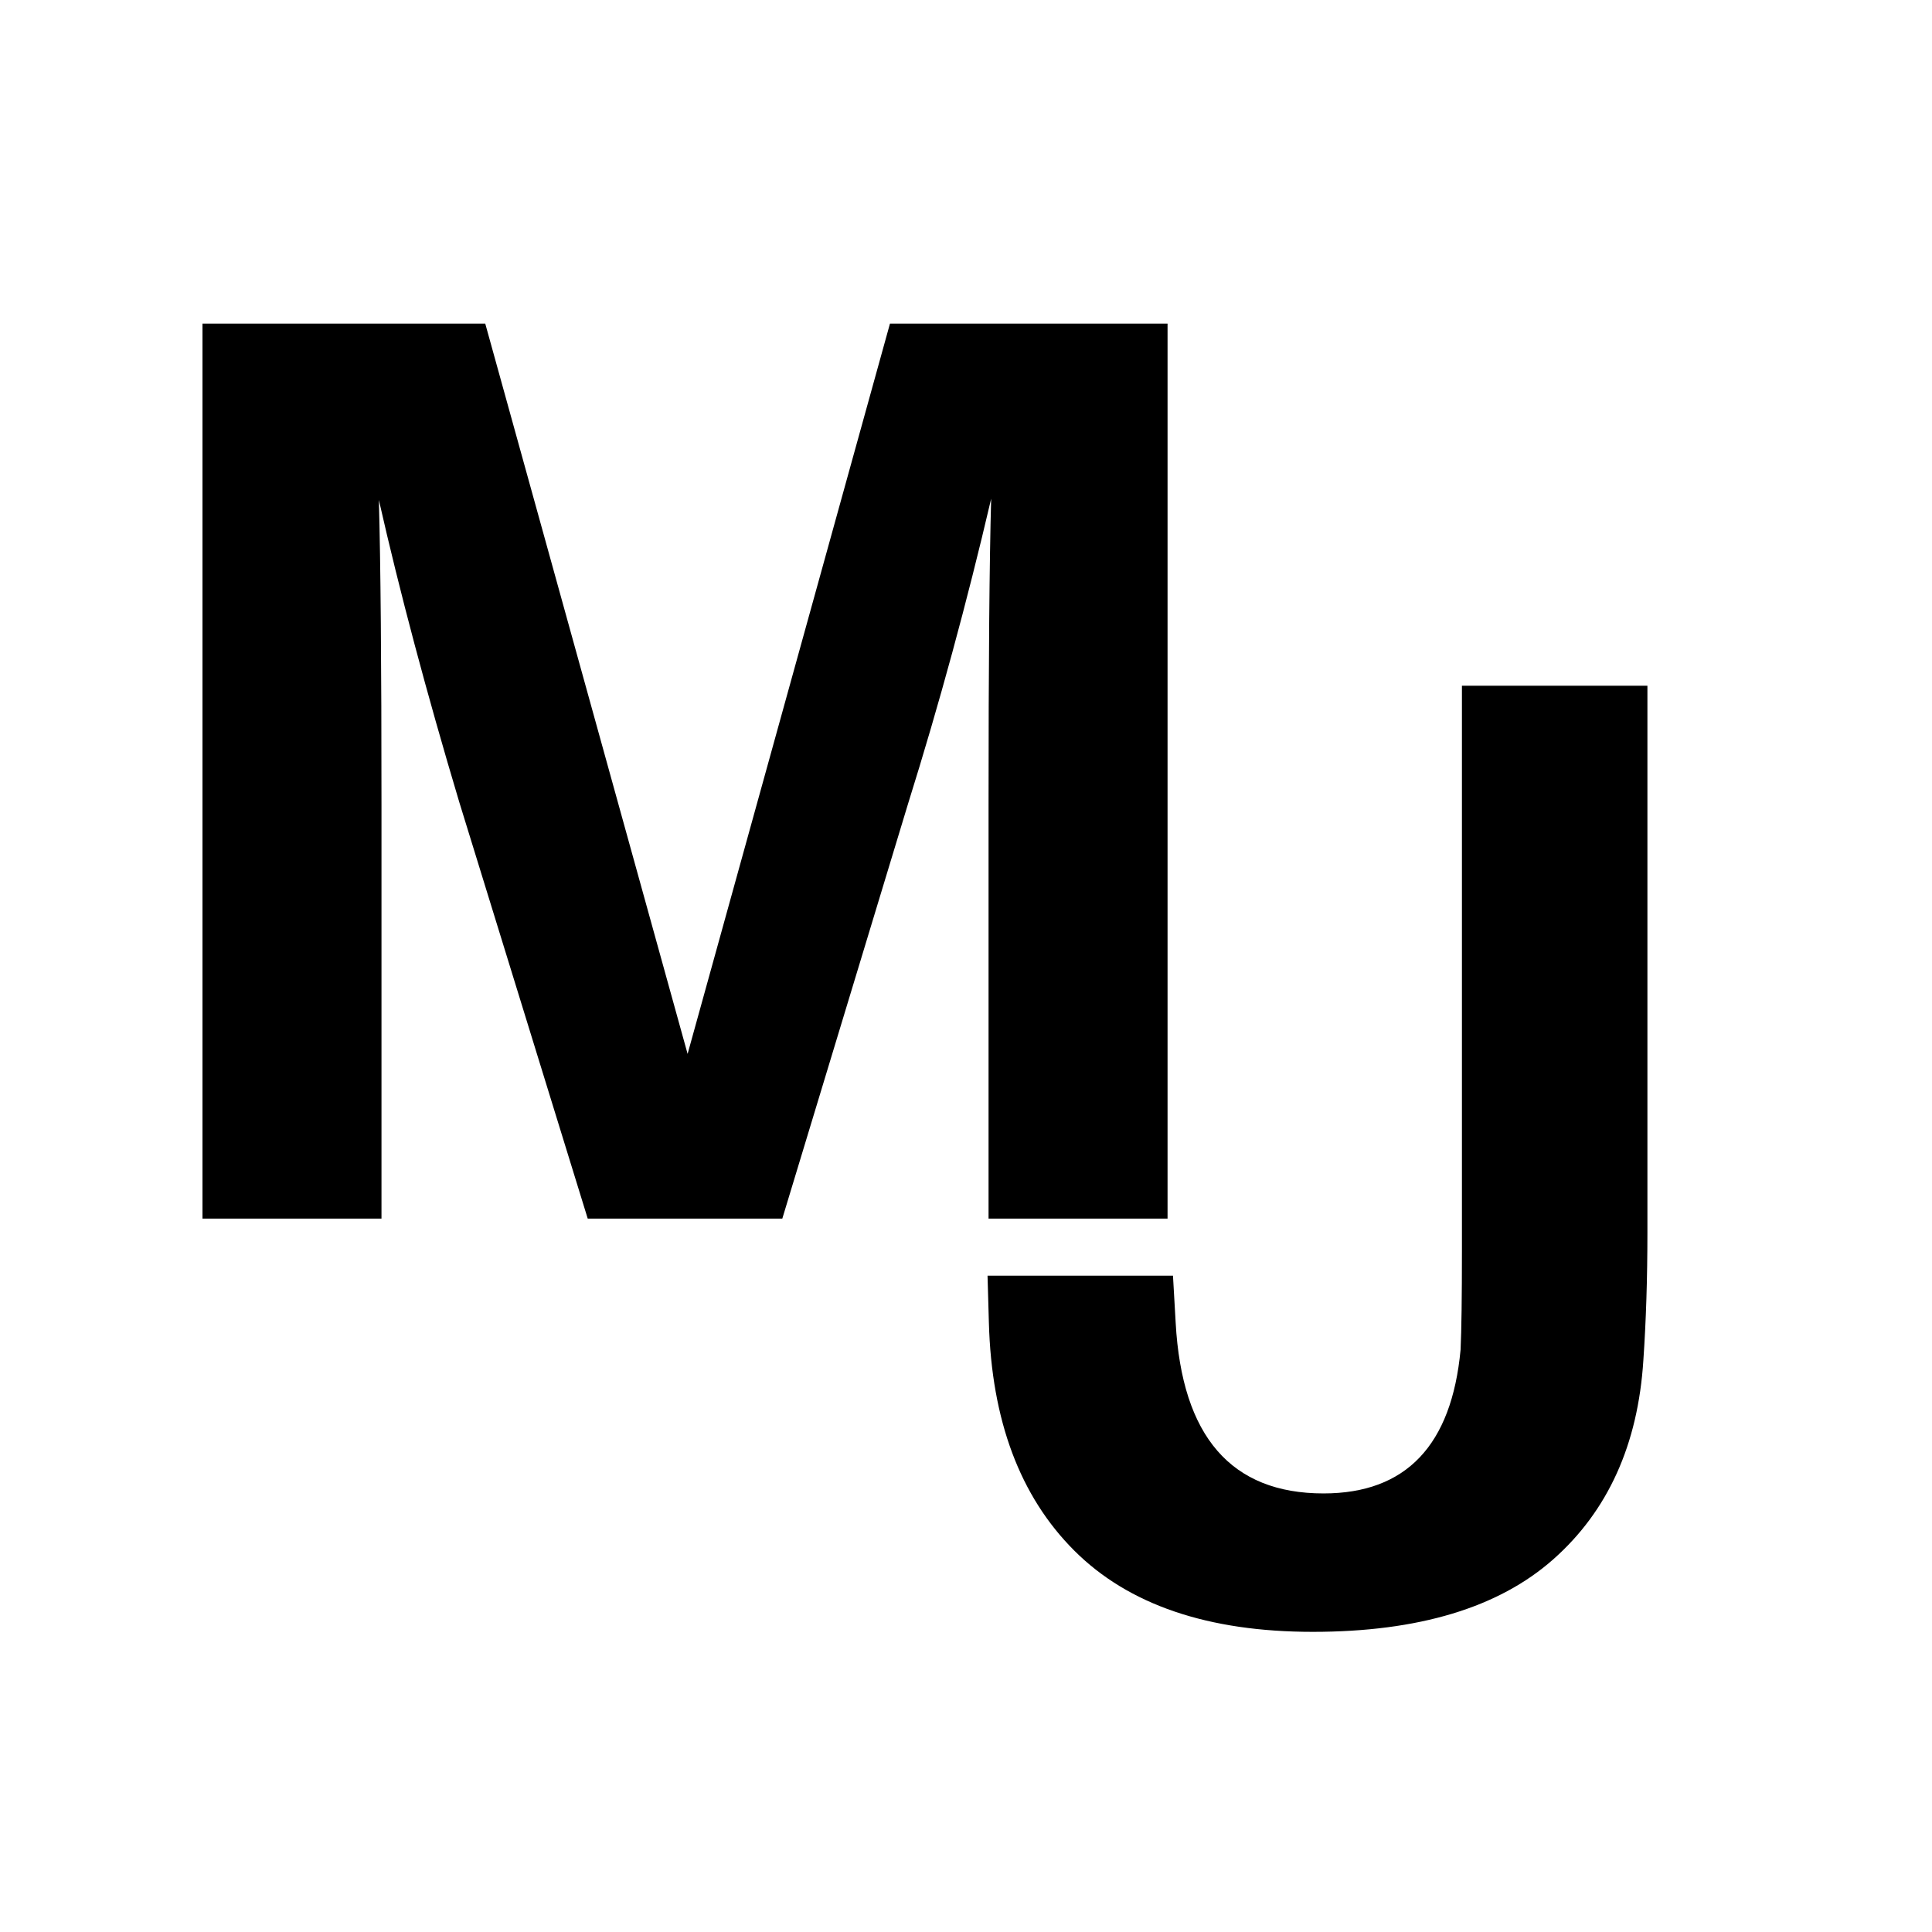 <svg version="1.2" preserveAspectRatio="xMidYMid meet" height="1080" viewBox="0 0 810 810" zoomAndPan="magnify" width="1080" xmlns:xlink="http://www.w3.org/1999/xlink" xmlns="http://www.w3.org/2000/svg"><defs><clipPath id="4f5fbce08e"><path d="M 0.238 0 L 461 0 L 461 637 L 0.238 637 Z M 0.238 0"></path></clipPath><clipPath id="d1812d7ca4"><rect height="637" y="0" width="461" x="0"></rect></clipPath><clipPath id="3a36b2001d"><path d="M 341 128 L 666.238 128 L 666.238 810 L 341 810 Z M 341 128"></path></clipPath><clipPath id="f1da0ee6f6"><rect height="682" y="0" width="326" x="0"></rect></clipPath><clipPath id="6ed73272db"><rect height="810" y="0" width="667" x="0"></rect></clipPath></defs><g id="0e8719f7a8"><rect style="fill:#ffffff;fill-opacity:1;stroke:none;" height="810" y="0" width="810" x="0"></rect><rect style="fill:#ffffff;fill-opacity:1;stroke:none;" height="810" y="0" width="810" x="0"></rect><g transform="matrix(1,0,0,1,36,0)"><g clip-path="url(#6ed73272db)"><g clip-path="url(#4f5fbce08e)" clip-rule="nonzero"><g transform="matrix(1,0,0,1,0,0)"><g clip-path="url(#d1812d7ca4)" id="3e76dca244"><g style="fill:#000000;fill-opacity:1;"><g transform="translate(0.486, 510.914)"><path d="M 453.016 -375.25 L 453.016 0 L 377.969 0 L 377.969 -173.484 C 377.969 -232.941 378.332 -275.723 379.062 -301.828 C 368.906 -258.328 357.301 -215.727 344.25 -174.031 L 291.5 0 L 209.922 0 L 156.078 -174.578 C 142.305 -220.617 131.066 -262.859 122.359 -301.297 C 123.086 -275.18 123.453 -232.578 123.453 -173.484 L 123.453 0 L 48.406 0 L 48.406 -375.25 L 166.953 -375.25 L 251.797 -69.062 L 336.641 -375.25 Z M 453.016 -375.25" style="stroke:none"></path></g></g></g></g></g><g clip-path="url(#3a36b2001d)" clip-rule="nonzero"><g transform="matrix(1,0,0,1,341,128)"><g clip-path="url(#f1da0ee6f6)" id="1d25df3a7a"><g style="fill:#000000;fill-opacity:1;"><g transform="translate(8.296, 548.268)"><path d="M 305.391 -388.766 L 305.391 -159.453 C 305.391 -140.297 304.82 -122.453 303.688 -105.922 C 301.438 -70.617 288.852 -42.82 265.938 -22.531 C 243.031 -2.25 209.414 7.891 165.094 7.891 C 121.145 7.891 87.805 -3.469 65.078 -26.188 C 42.348 -48.914 30.422 -80.754 29.297 -121.703 L 28.734 -141.422 L 106.484 -141.422 L 107.609 -121.703 C 110.242 -73.992 130.906 -50.141 169.594 -50.141 C 204.156 -50.141 223.312 -70.238 227.062 -110.438 C 227.438 -118.695 227.625 -132.406 227.625 -151.562 L 227.625 -388.766 Z M 305.391 -388.766" style="stroke:none"></path></g></g></g></g></g></g></g></g></svg>